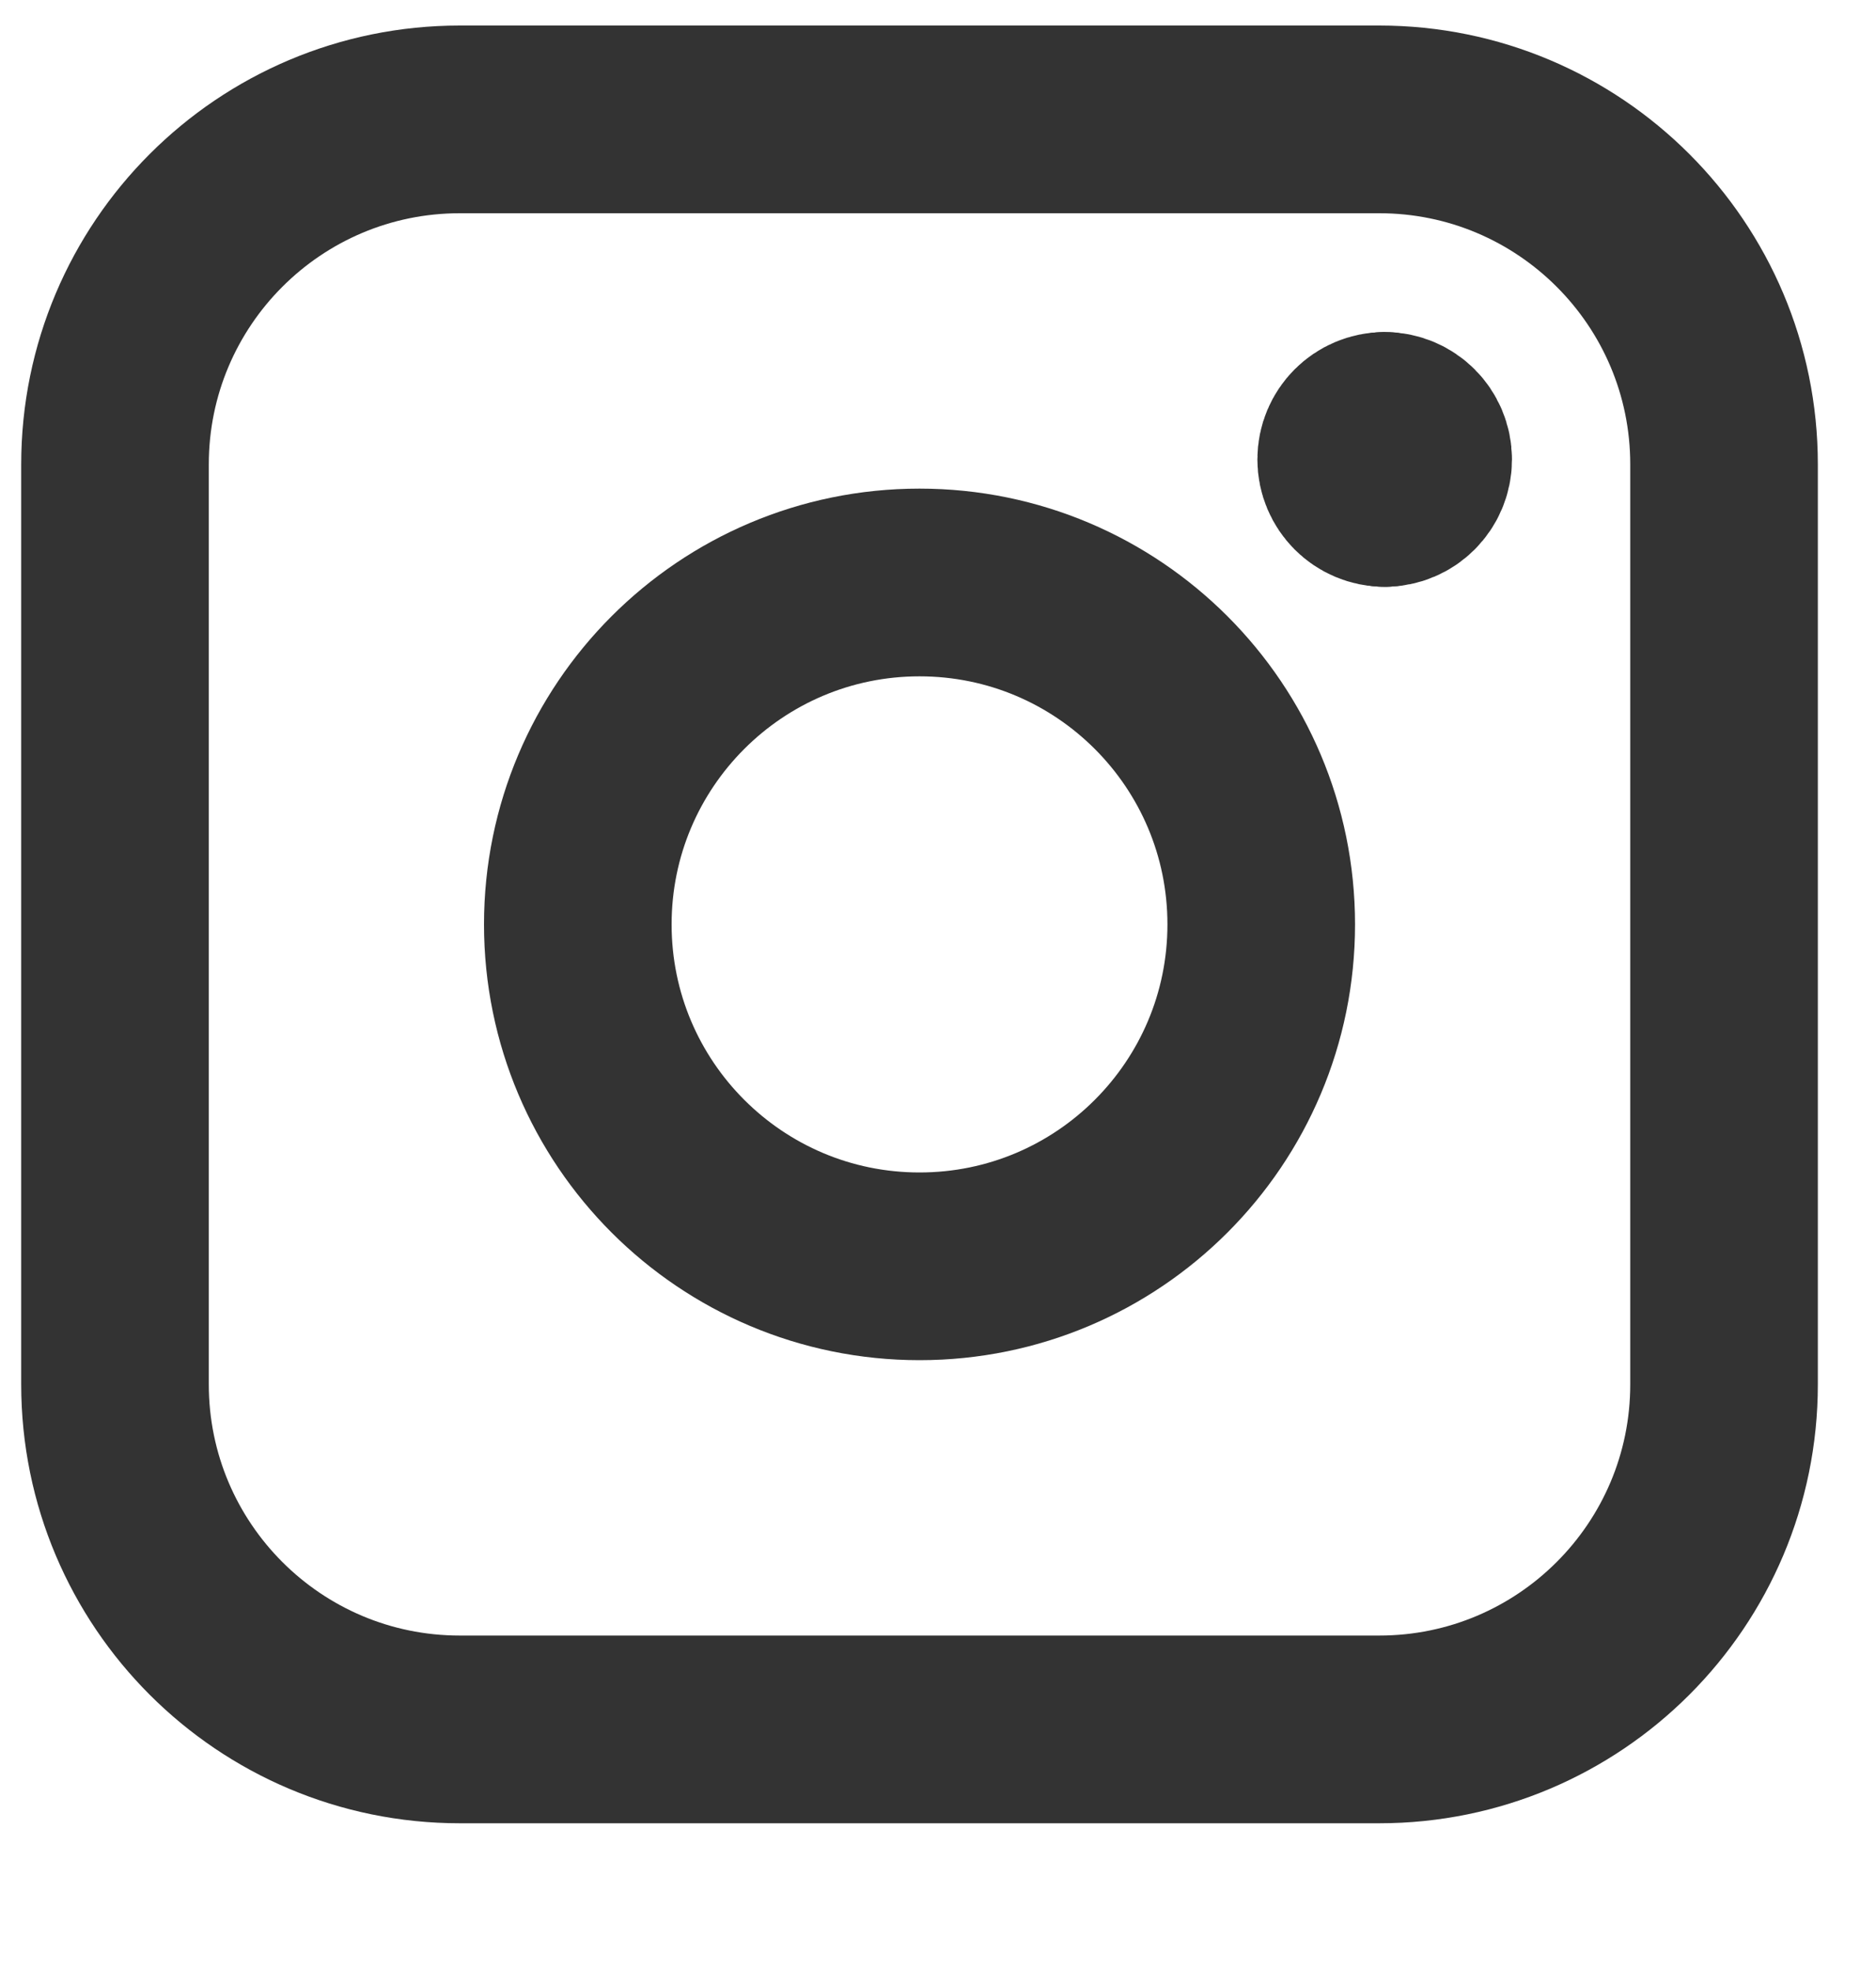 <svg width="20" height="21" viewBox="0 0 20 21" fill="none" xmlns="http://www.w3.org/2000/svg">
<g clip-path="url(#clip0_1052_206)">
<path d="M14.762 5.252C14.564 5.252 14.405 5.092 14.405 4.895C14.405 4.697 14.564 4.538 14.762 4.538" stroke="#333333" stroke-width="2" stroke-linecap="round" stroke-linejoin="round"/>
<path d="M14.762 5.252C14.959 5.252 15.119 5.092 15.119 4.895C15.119 4.697 14.959 4.538 14.762 4.538" stroke="#333333" stroke-width="2" stroke-linecap="round" stroke-linejoin="round"/>
<path d="M1.226 4.948C1.226 2.918 2.872 1.272 4.902 1.272H14.704C16.734 1.272 18.38 2.918 18.38 4.948V14.75C18.38 16.78 16.734 18.426 14.704 18.426H4.902C2.872 18.426 1.226 16.78 1.226 14.75V4.948Z" stroke="#333333" stroke-width="2" stroke-linecap="round" stroke-linejoin="round"/>
<path d="M9.803 13.492C11.815 13.492 13.446 11.861 13.446 9.849C13.446 7.837 11.815 6.206 9.803 6.206C7.791 6.206 6.16 7.837 6.16 9.849C6.16 11.861 7.791 13.492 9.803 13.492Z" stroke="#333333" stroke-width="2" stroke-linecap="round" stroke-linejoin="round"/>
</g>
<defs>
<clipPath id="clip0_1052_206">
<rect width="20" height="20" fill="white" transform="translate(0 0.046)"/>
</clipPath>
</defs>
</svg>
